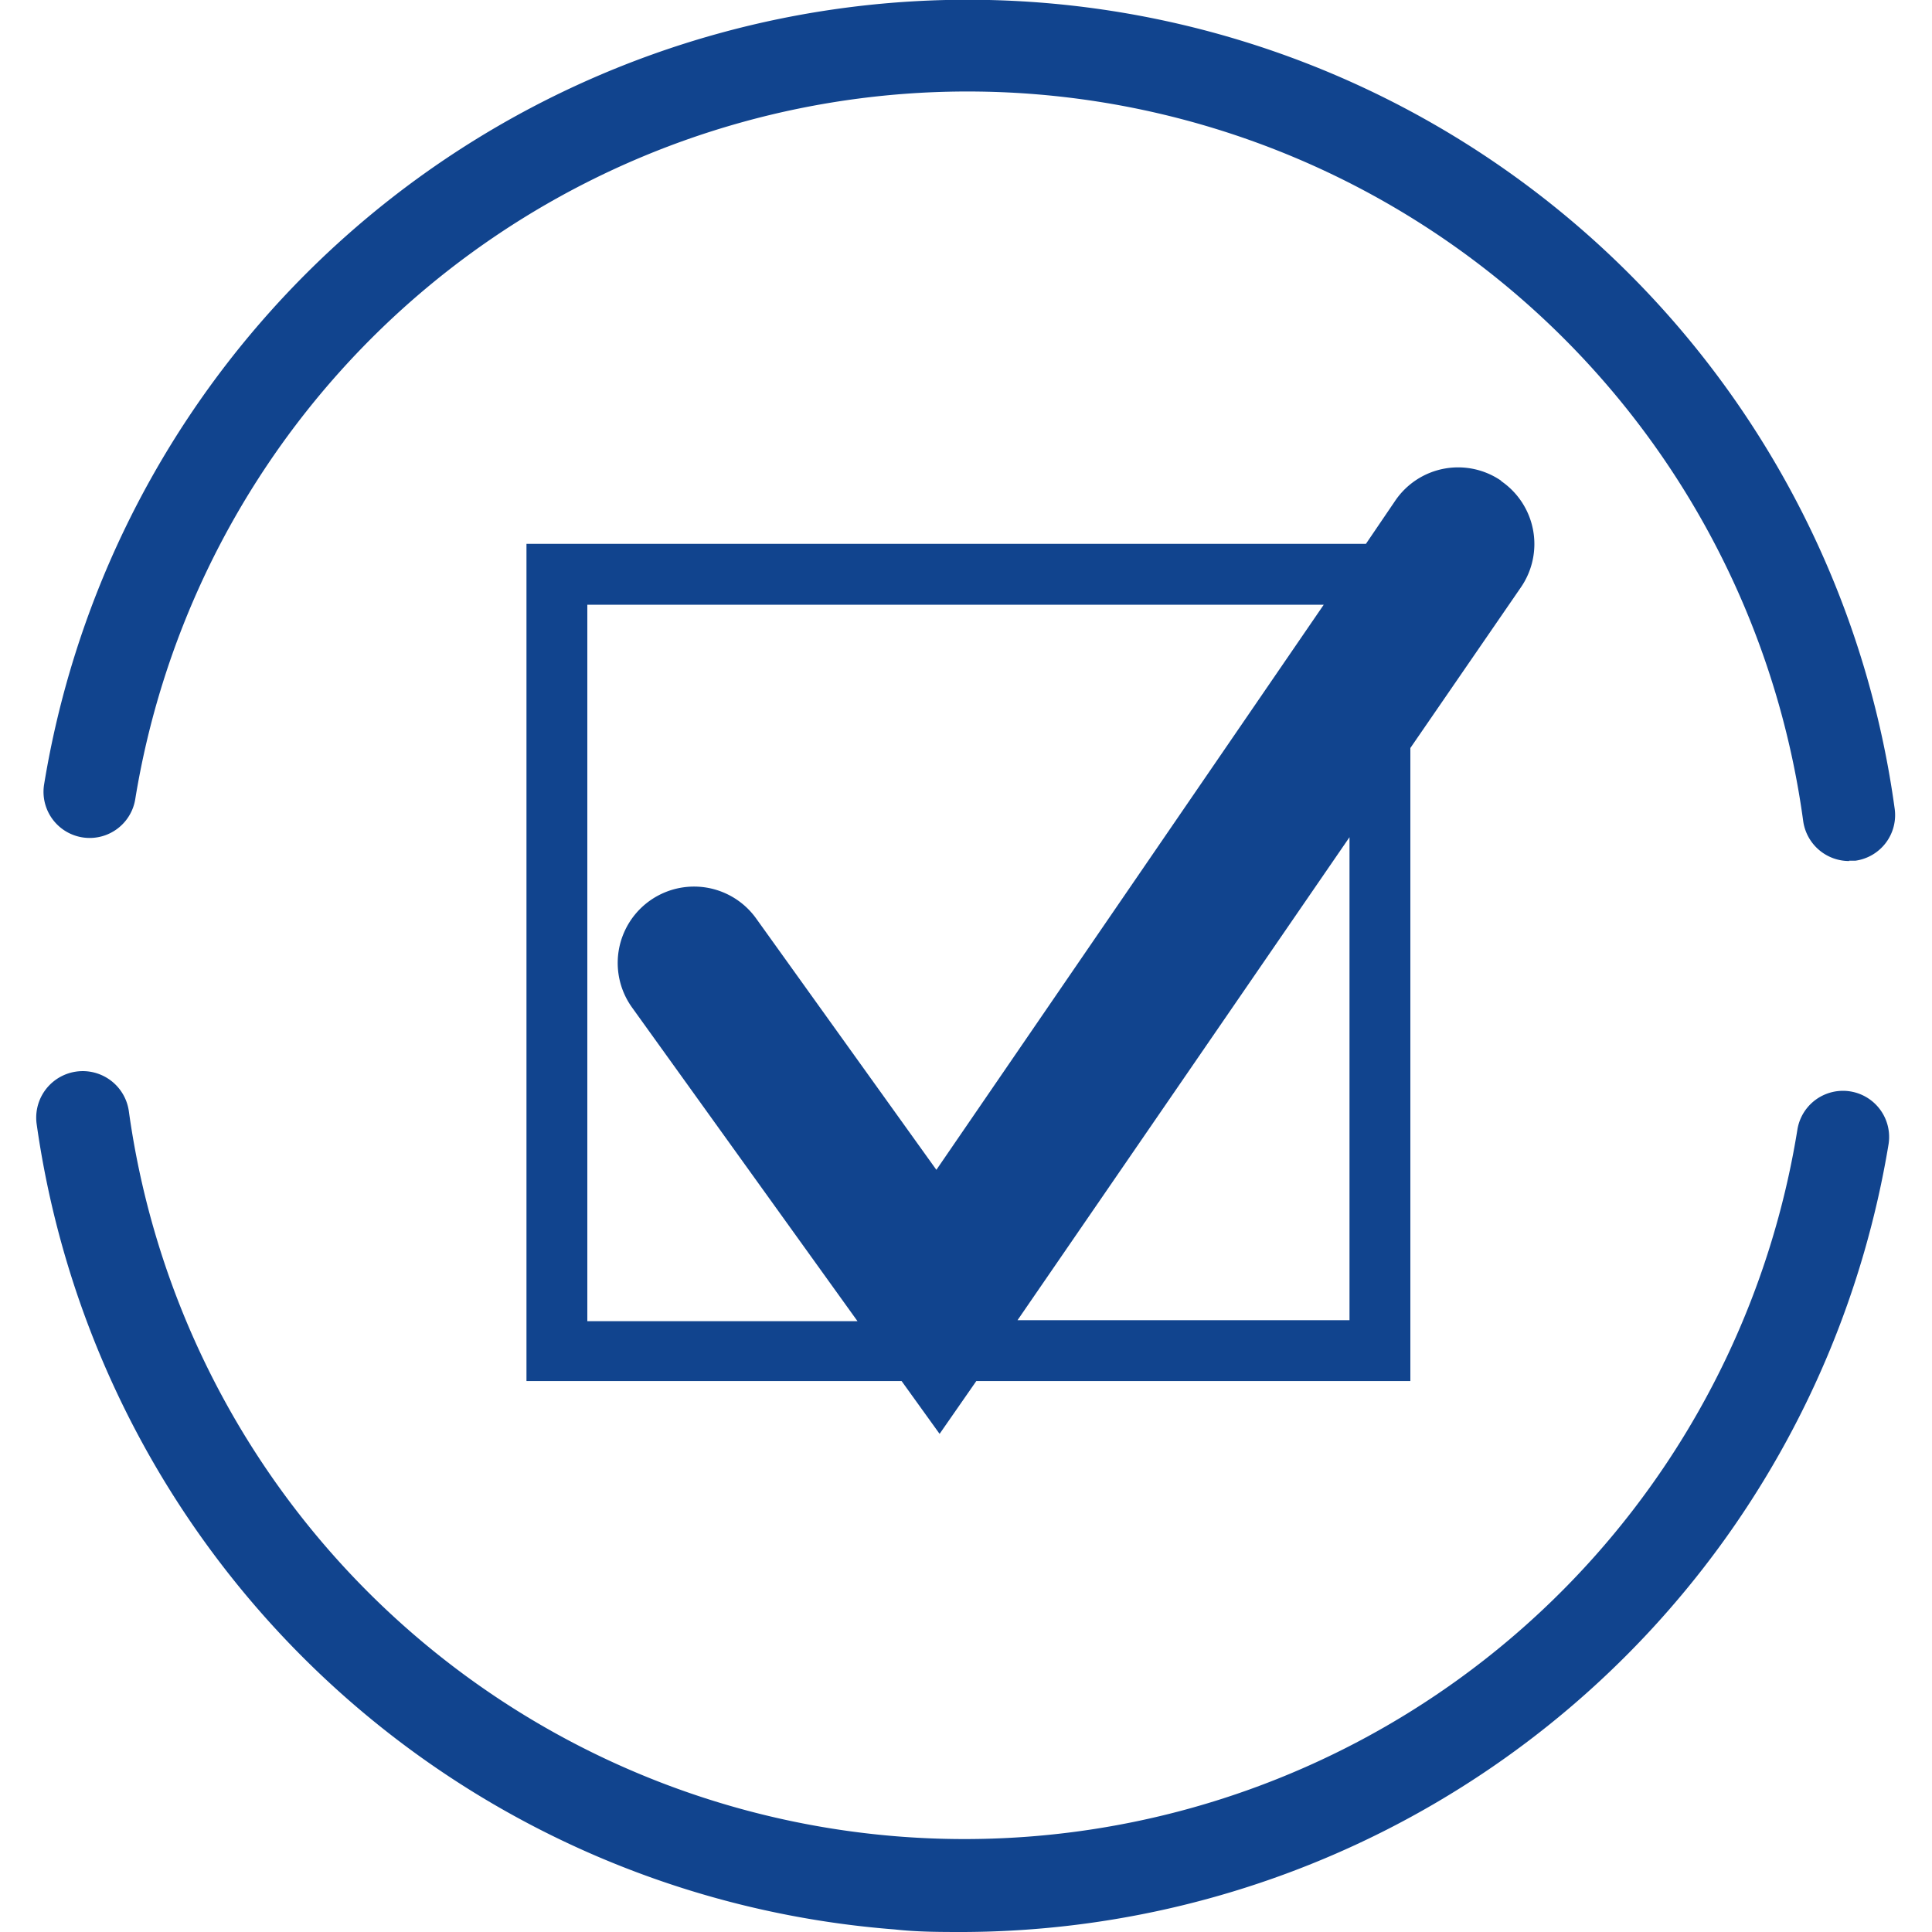 <svg id="Calque_1" data-name="Calque 1" xmlns="http://www.w3.org/2000/svg" viewBox="0 0 60 60"><defs><style>.cls-1{fill:#11448e;}</style></defs><title>diagnostic</title><path class="cls-1" d="M57.44,26.74A1.44,1.44,0,0,1,56,25.5a26.19,26.19,0,0,0-51.8-.68,1.43,1.43,0,0,1-2.83-.46,29.06,29.06,0,0,1,57.47.75,1.43,1.43,0,0,1-1.22,1.62h-.2"/><path class="cls-1" d="M29.92,60c-.71,0-1.42,0-2.14-.08a29.18,29.18,0,0,1-26.64-25A1.43,1.43,0,1,1,4,34.5a26.2,26.2,0,0,0,51.82.58,1.43,1.43,0,1,1,2.83.46A29.23,29.23,0,0,1,29.92,60"/><path class="cls-1" d="M46.62,14.93a2.36,2.36,0,0,0-3.29.62l-.91,1.34H16.35v26H28l1.18,1.64,1.14-1.64H43.8V23.23l3.44-5a2.37,2.37,0,0,0-.62-3.29M29.08,36.33l-5.6-7.81a2.37,2.37,0,1,0-3.85,2.77l7,9.74H18.24V18.78H41.11ZM41.91,41H31.6L41.91,26Z"/></svg>